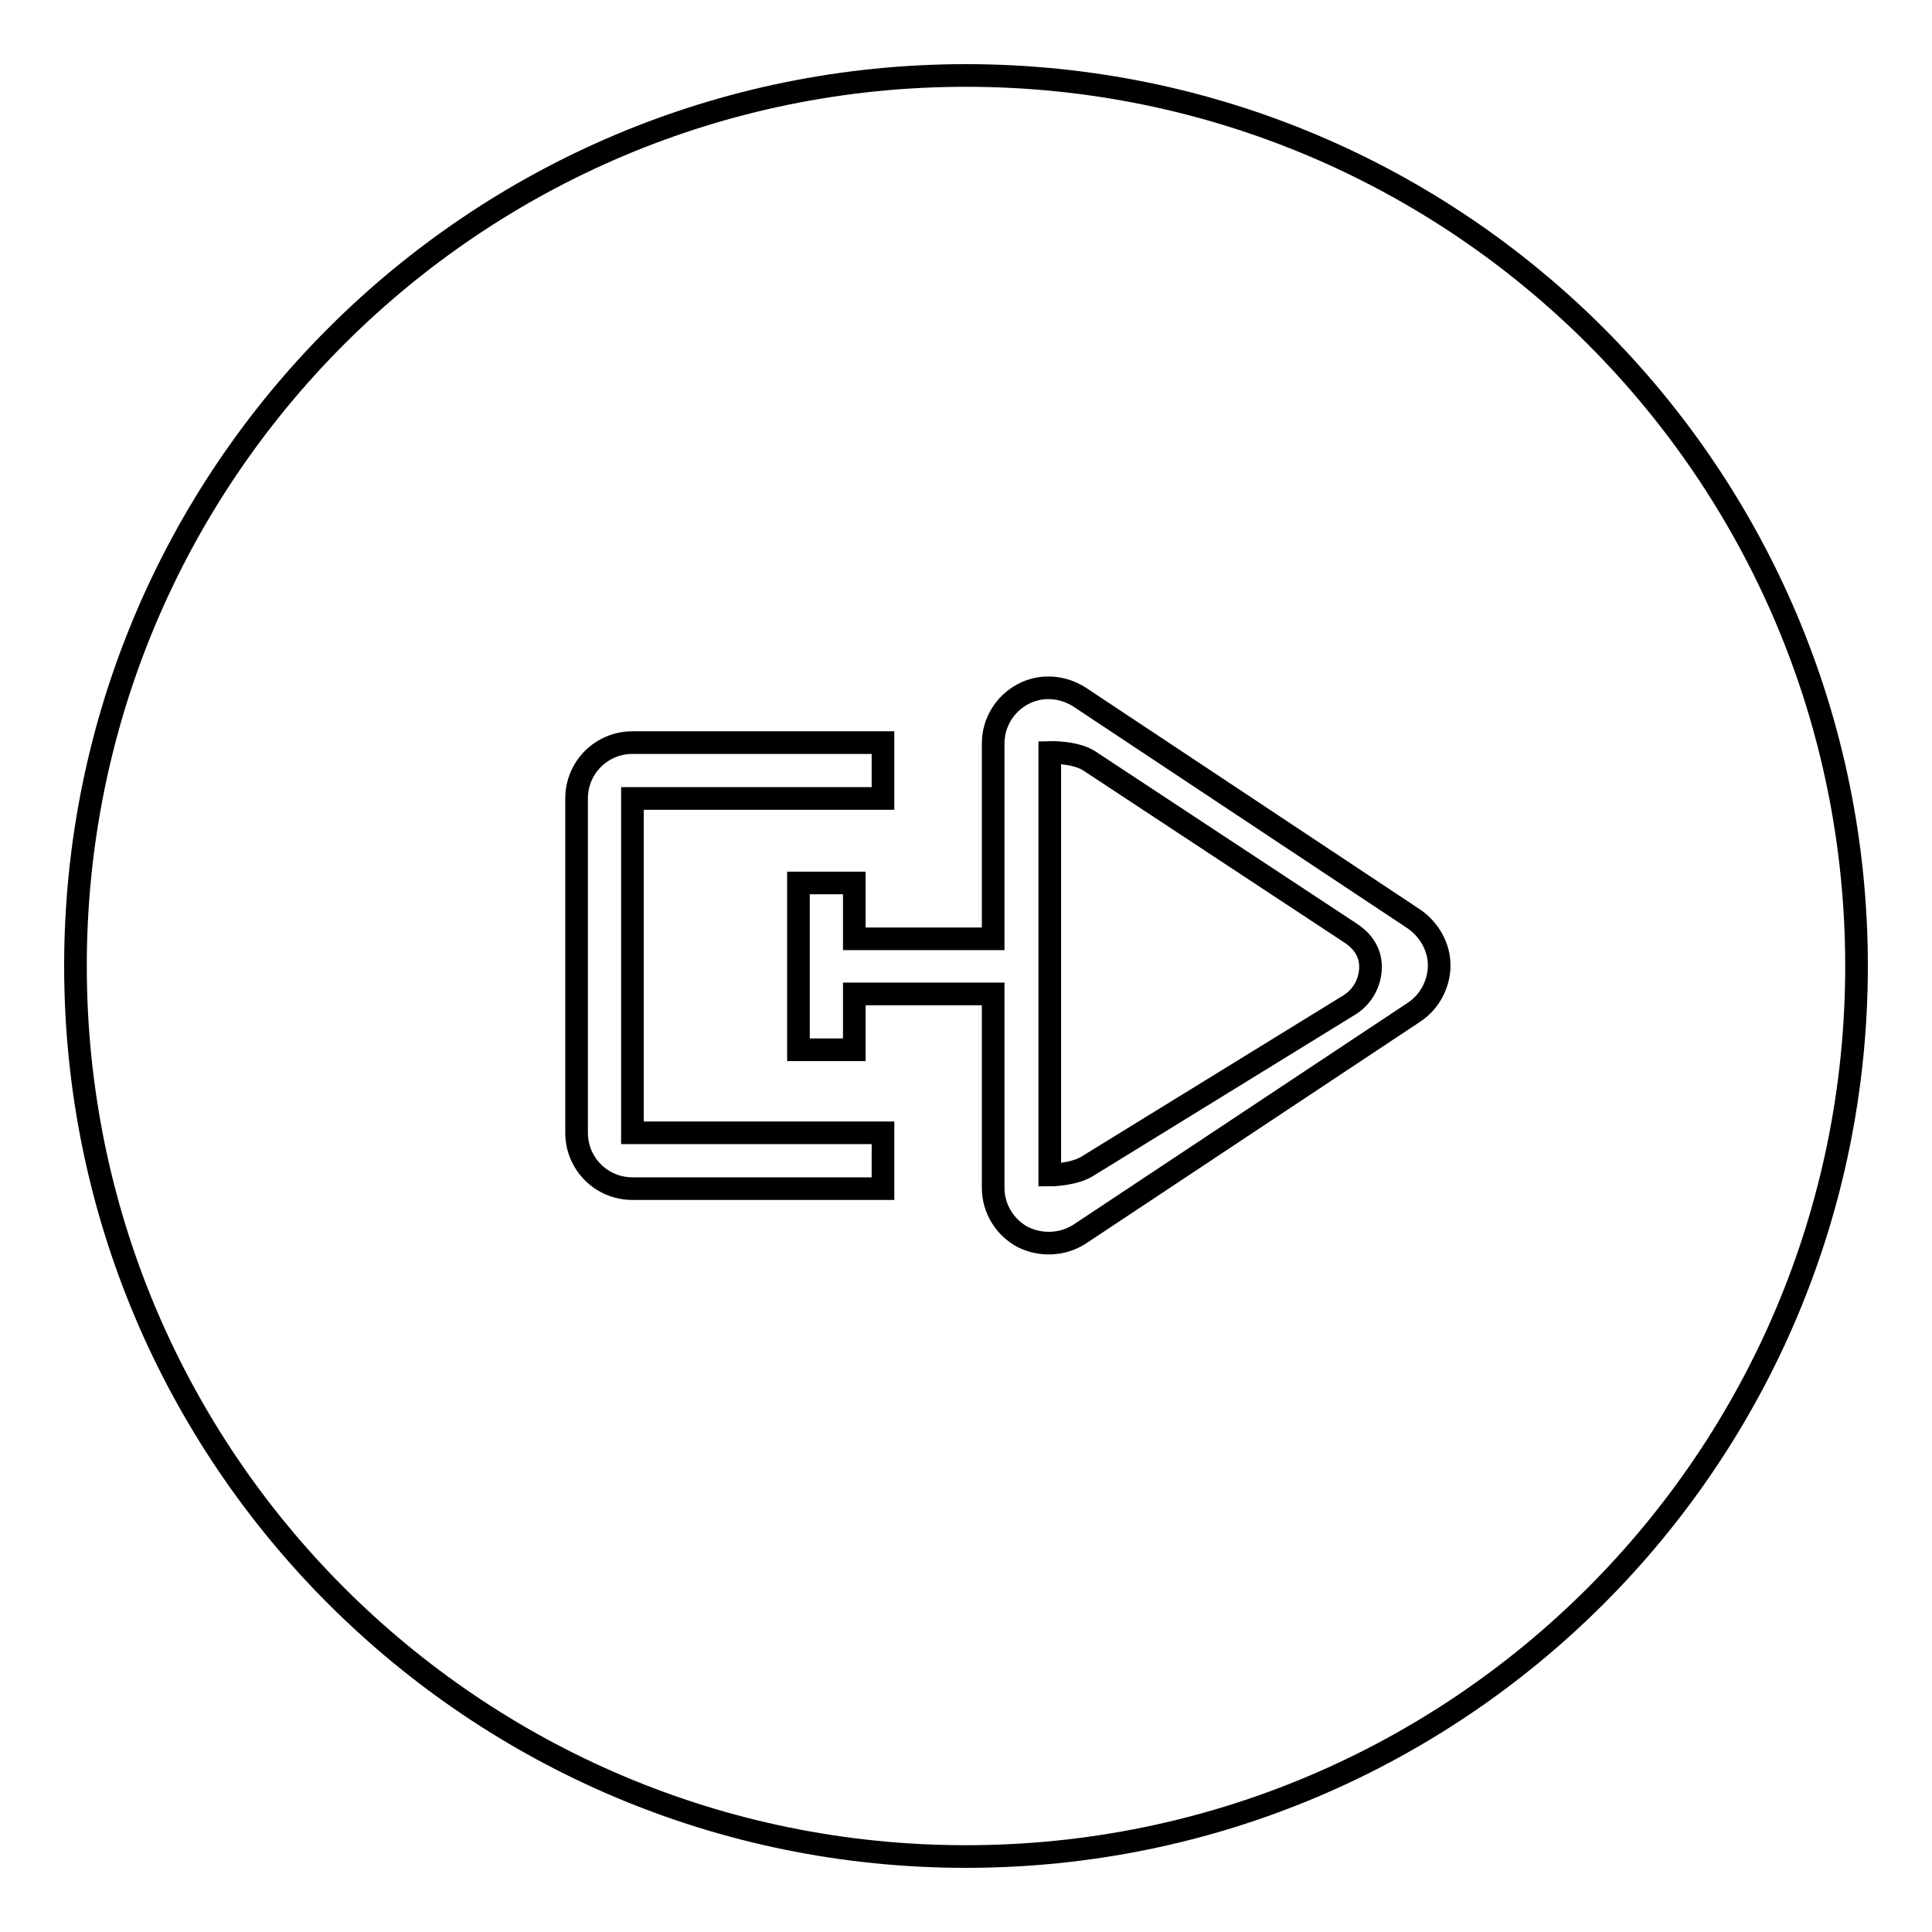 <?xml version="1.0" encoding="utf-8"?>
<!-- Svg Vector Icons : http://www.onlinewebfonts.com/icon -->
<!DOCTYPE svg PUBLIC "-//W3C//DTD SVG 1.1//EN" "http://www.w3.org/Graphics/SVG/1.1/DTD/svg11.dtd">
<svg version="1.1" xmlns="http://www.w3.org/2000/svg" xmlns:xlink="http://www.w3.org/1999/xlink" x="0px" y="0px" viewBox="0 0 256 256" enable-background="new 0 0 256 256" xml:space="preserve">
<g><g><g><g><g id="circle_32_"><g><path stroke-width="3" fill-opacity="0" stroke="#000000"  d="M178.9,123.6l-34.6-22.8c-1.9-1.2-5.2-1.1-5.2-1.1s0,3.9,0,6.1v44.3c0,2.2,0,5.6,0,5.6s3.3,0,5.2-1.3l34.6-21.3c1.7-1.1,2.7-3,2.7-5C181.6,126.2,180.6,124.7,178.9,123.6z M128,10C62.8,10,10,62.8,10,128c0,65.2,52.8,118,118,118c65.2,0,118-52.8,118-118C246,62.8,193.2,10,128,10z M116.9,157.5H83.8c-4.1,0-7.4-3.3-7.4-7.4v-44.3c0-4.1,3.3-7.4,7.4-7.4h33.2v7.4H83.8v44.3h33.2V157.5z M187.4,134.1l-44.3,29.4c-2.3,1.5-5.2,1.6-7.6,0.4c-2.4-1.3-3.9-3.8-3.9-6.5v-25.7h-18.4v7.4h-7.4v-22.1h7.4v7.4h18.4V98.5c0-2.7,1.5-5.2,3.9-6.5c2.4-1.3,5.3-1.1,7.6,0.4l44.3,29.4c2,1.4,3.3,3.7,3.3,6.1S189.5,132.7,187.4,134.1z"/></g></g></g></g><g></g><g></g><g></g><g></g><g></g><g></g><g></g><g></g><g></g><g></g><g></g><g></g><g></g><g></g><g></g></g></g>
</svg>